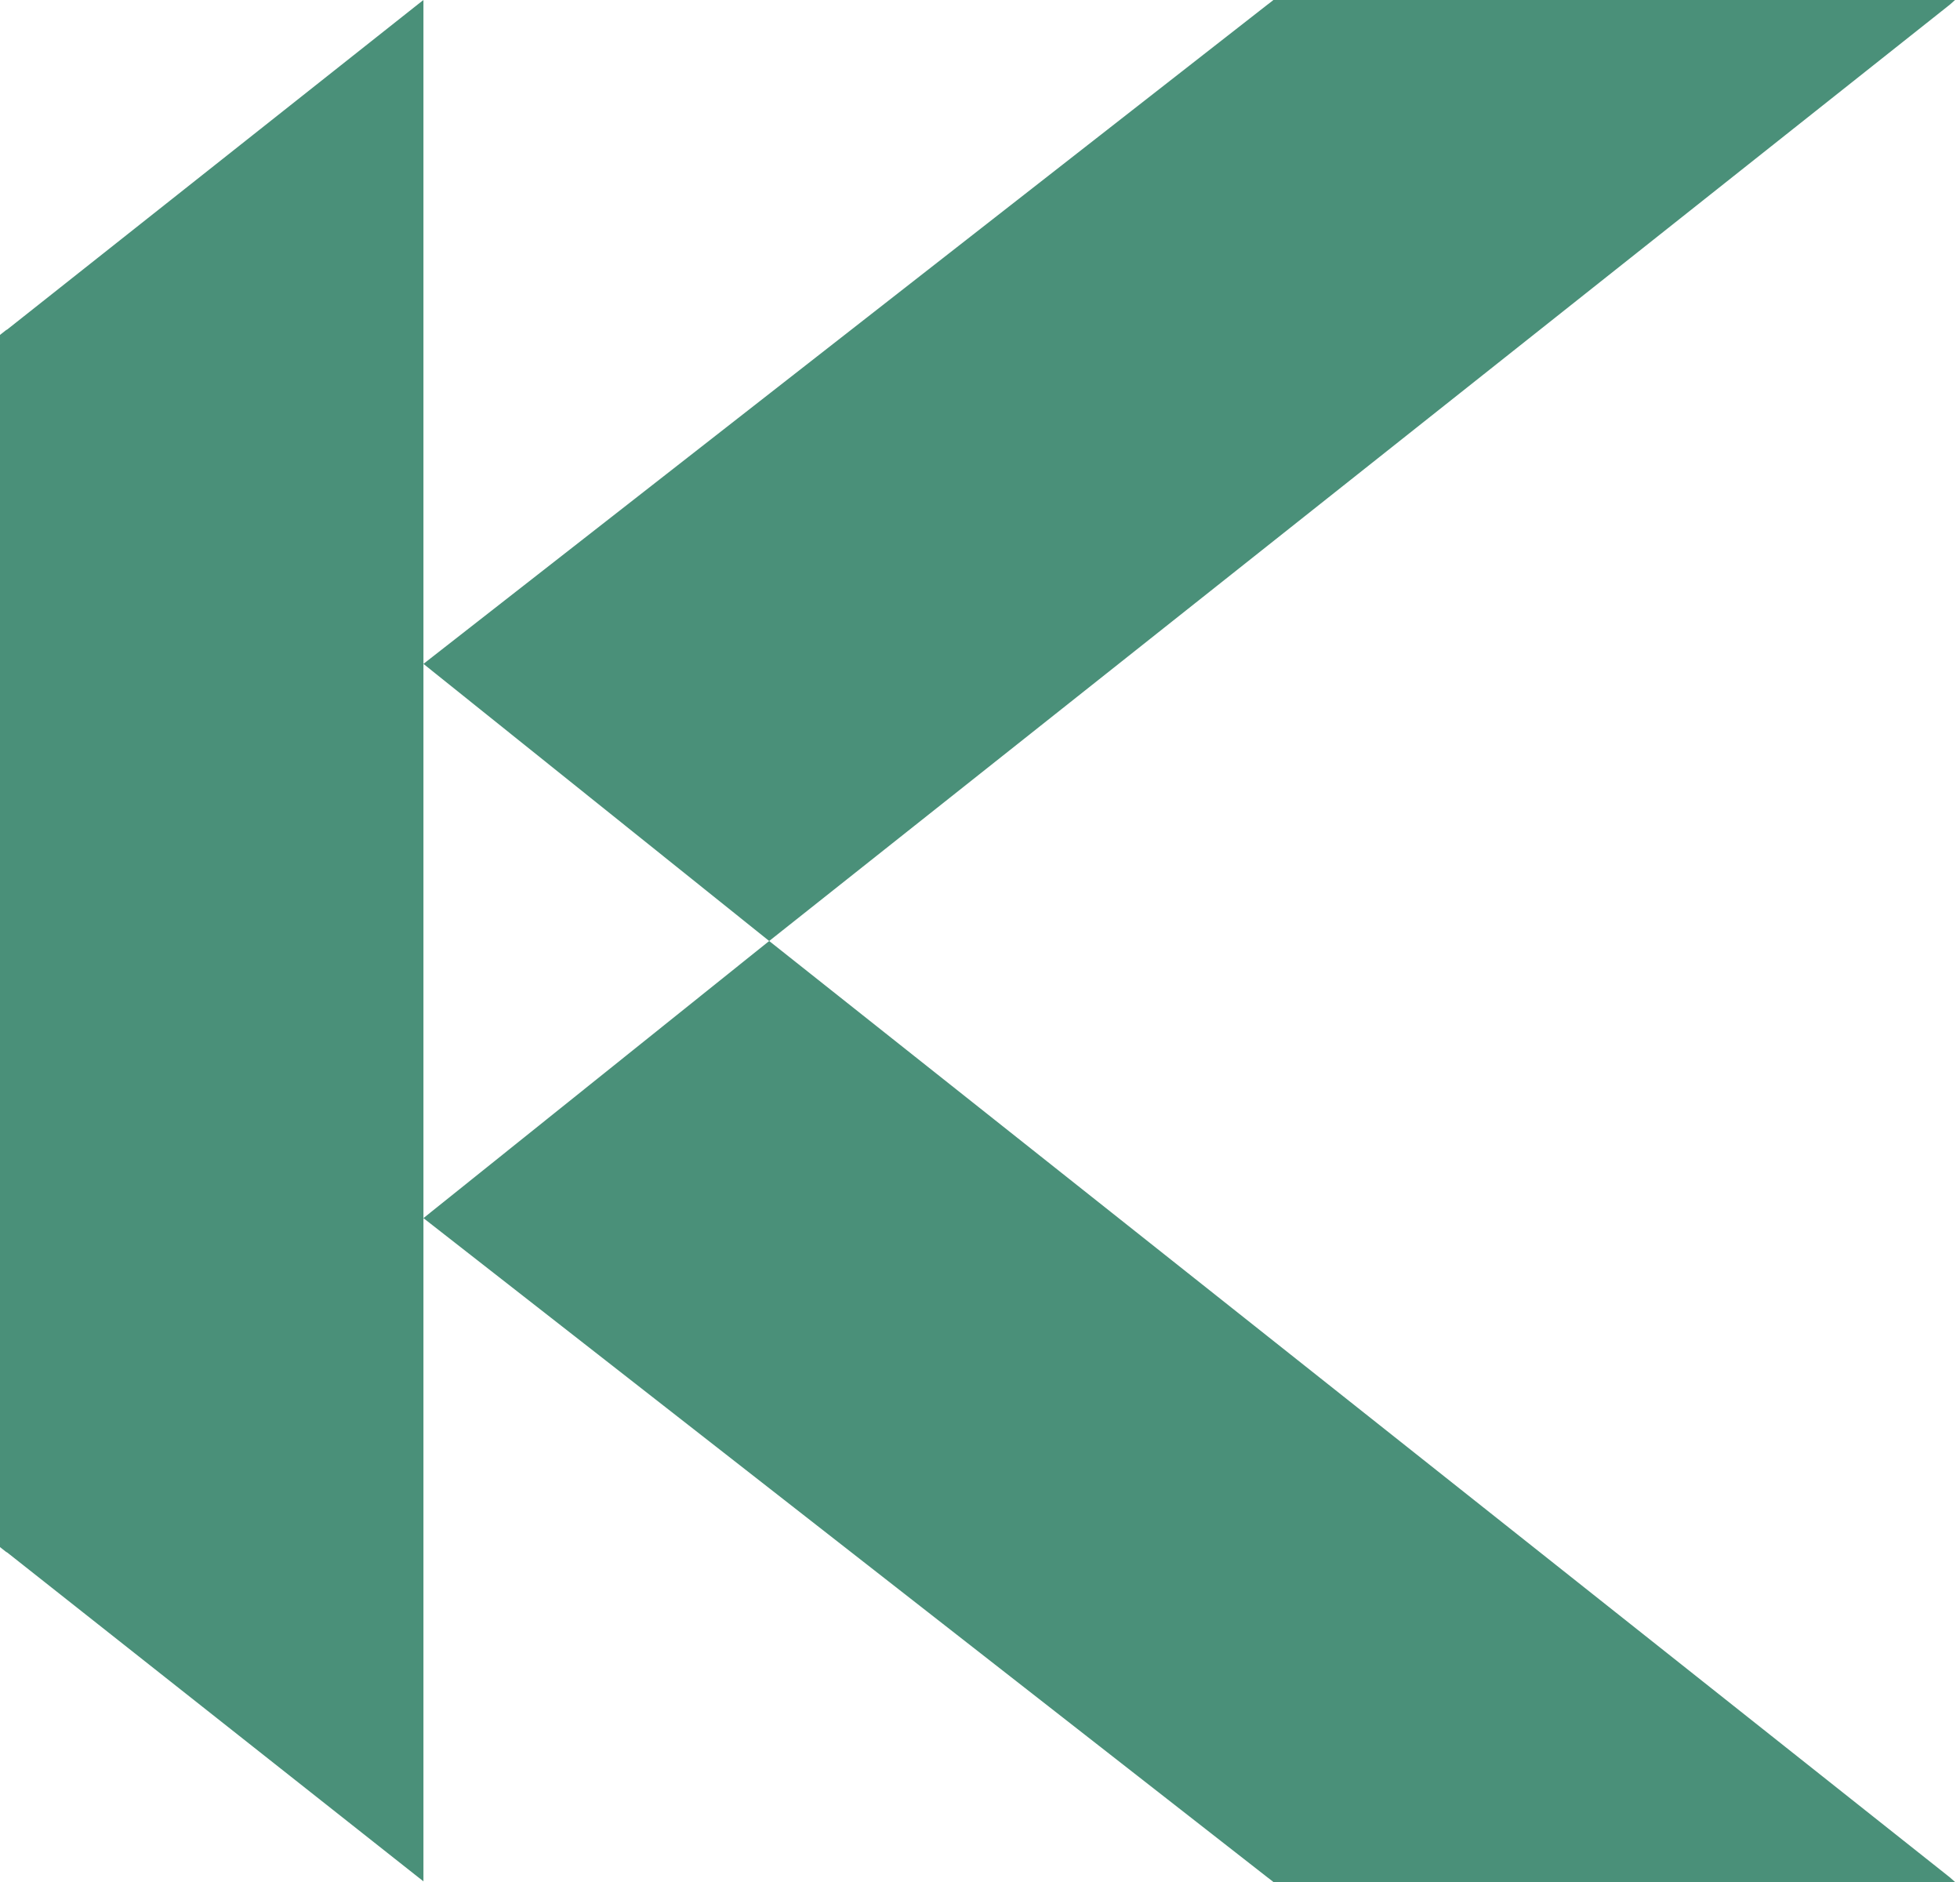 <?xml version="1.0" encoding="UTF-8"?> <svg xmlns="http://www.w3.org/2000/svg" width="25" height="24" viewBox="0 0 25 24" fill="none"><g clip-path="url(#clip0_420_41)"><path d="M24.937 24H16.241L16.233 23.992L16.164 23.939L5.401 15.534L9.811 12L24.868 23.939L24.937 24Z" fill="#4A9079"></path><path d="M24.937 0H16.241L16.233 0.008L16.164 0.061L5.401 8.466L9.811 12L24.868 0.061L24.937 0Z" fill="#4A9079"></path><path d="M5.401 12.53V15.526V15.534V23.939V23.992L5.393 23.985L5.324 23.931L0.092 19.798L0.077 19.79L0 19.729V4.271L0.077 4.21L0.092 4.202L5.332 0.054L5.401 0V0.054V8.458V8.466V11.992V12.53Z" fill="#4A9079"></path></g><defs><clipPath id="clip0_420_41"><rect width="24.937" height="24" fill="white"></rect></clipPath></defs></svg> 